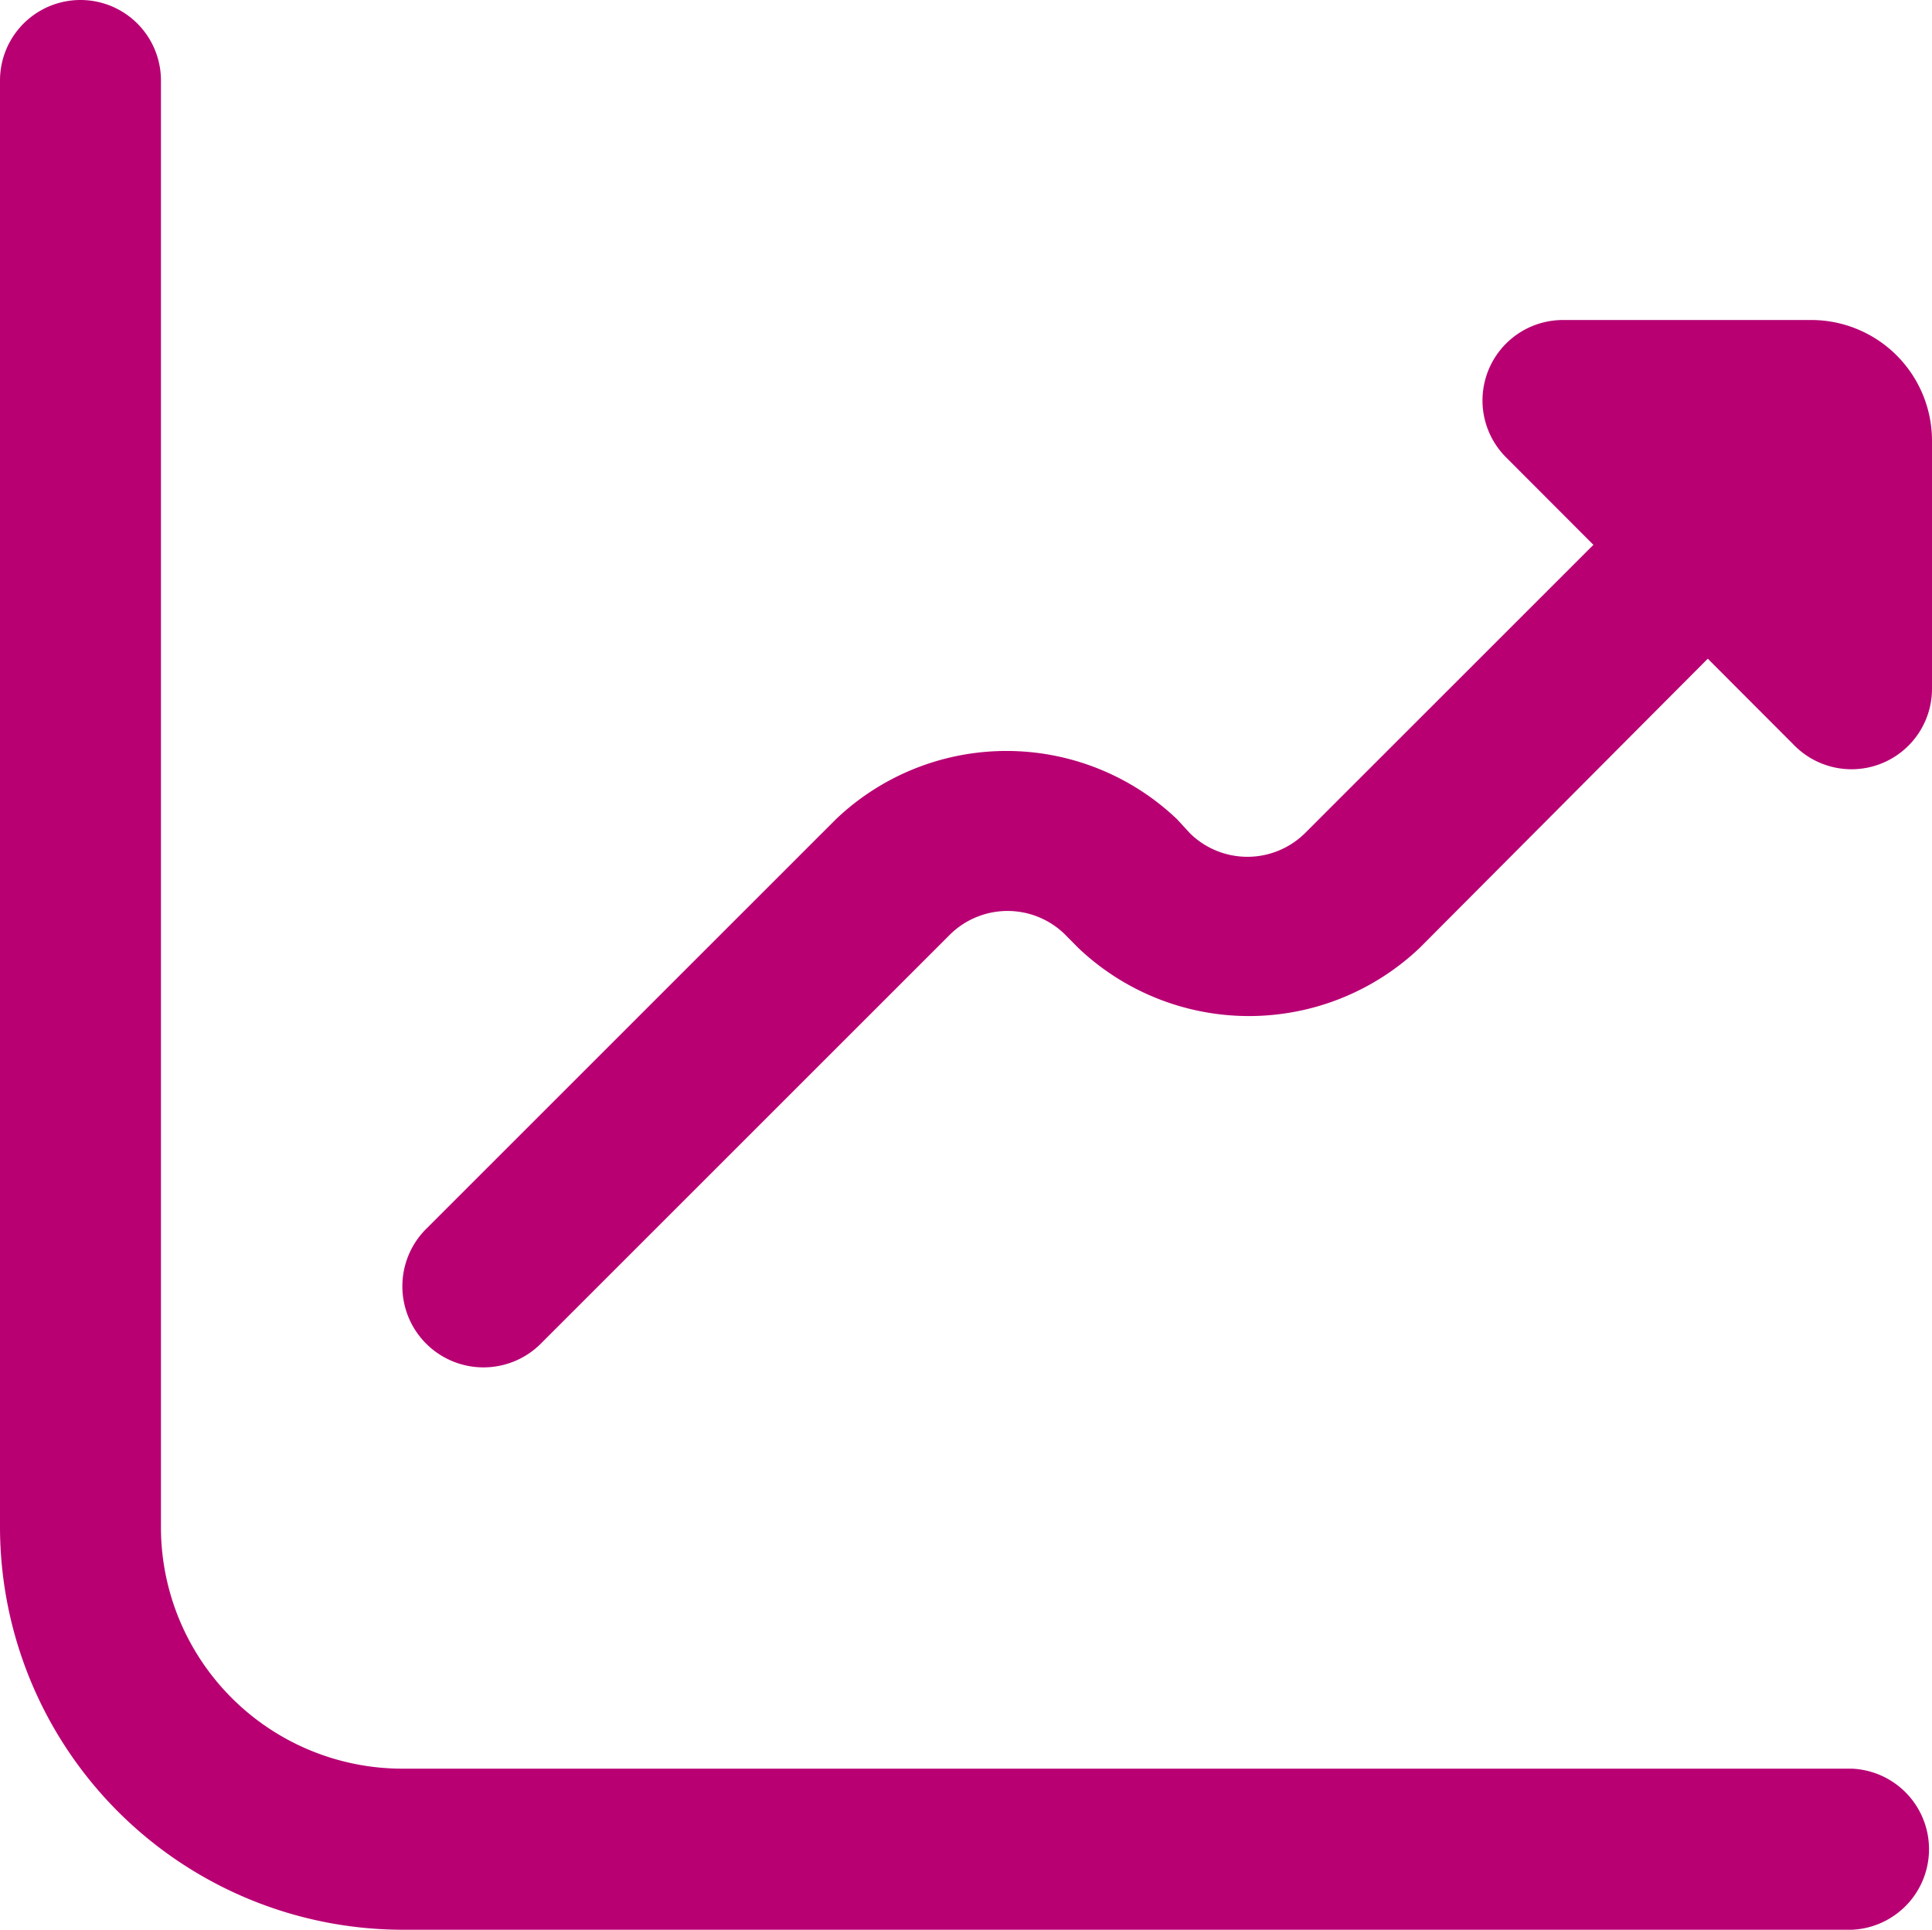 <svg xmlns="http://www.w3.org/2000/svg" viewBox="0 0 117.88 117.77"><defs><style>.cls-1{fill:#b80073;}</style></defs><g id="Capa_2" data-name="Capa 2"><g id="Capa_1-2" data-name="Capa 1"><path class="cls-1" d="M110.52,19.53H95.36a4.91,4.91,0,0,0-3.47,8.38l5.33,5.34L79.61,50.86a5,5,0,0,1-7,0L71.82,50A15.08,15.08,0,0,0,51,50l-25,25a4.93,4.93,0,1,0,7,7L58,57a5,5,0,0,1,6.95,0l.83.84a15.12,15.12,0,0,0,20.85,0L104.2,40.2l5.33,5.34a4.91,4.91,0,0,0,8.35-3.49V26.9a7.37,7.37,0,0,0-7.36-7.37"></path><path class="cls-1" d="M113,107.94H24.56A14.74,14.74,0,0,1,9.82,93.21V4.91A4.91,4.91,0,0,0,0,4.91v88.3a24.6,24.6,0,0,0,24.56,24.56H113a4.92,4.92,0,0,0,0-9.83"></path></g></g></svg>